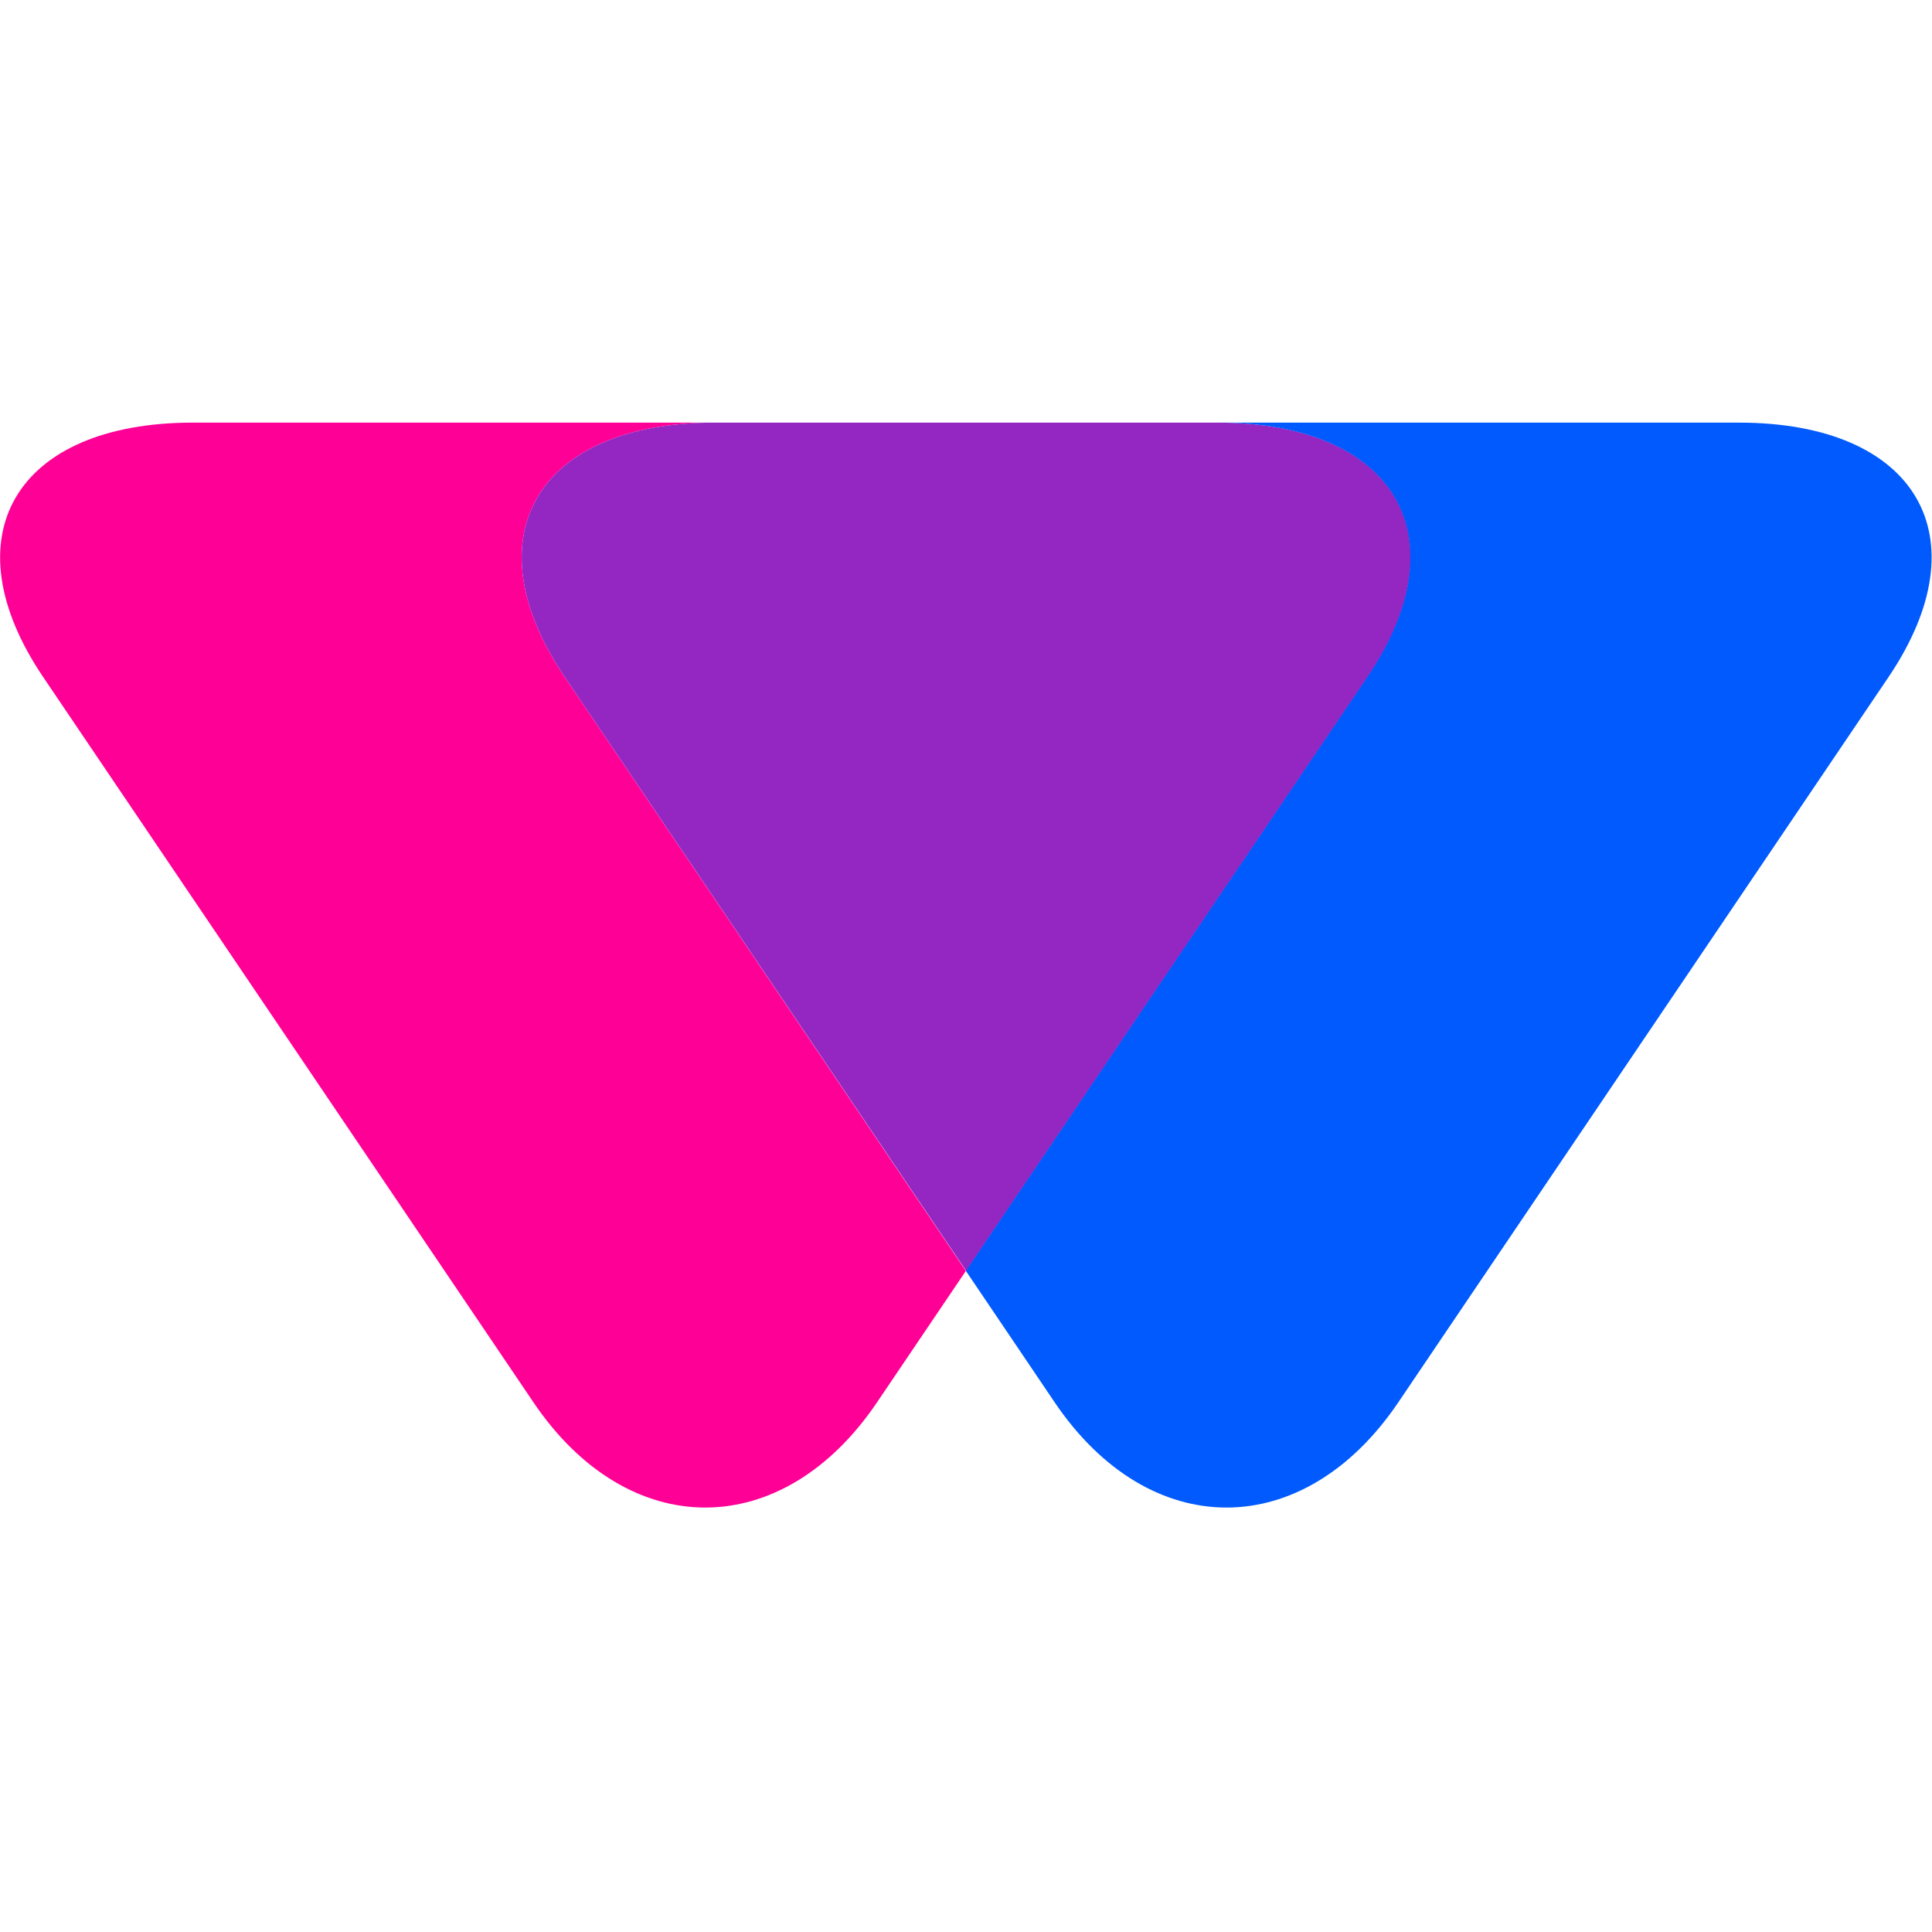 <svg width="32" height="32" viewBox="0 0 32 32" fill="none" xmlns="http://www.w3.org/2000/svg">
<g clip-path="url(#clip0_244_1386)">
<path d="M11.835 7L3.195 7C0.255 7 -0.856 8.889 0.715 11.214L8.835 23.226C10.406 25.551 12.957 25.551 14.527 23.226L15.998 21.05L9.354 11.214C7.784 8.889 8.894 7 11.835 7Z" fill="#FF0097"/>
<path d="M20.167 7L11.834 7C8.894 7 7.783 8.889 9.354 11.214L16.003 21.05L22.653 11.214C24.223 8.889 23.113 7 20.172 7" fill="#9426C2"/>
<path d="M28.806 7L20.167 7C23.108 7 24.218 8.889 22.647 11.214L15.998 21.05L17.468 23.226C19.039 25.551 21.59 25.551 23.161 23.226L31.28 11.214C32.851 8.889 31.741 7 28.8 7" fill="#005AFD"/>
</g>
<defs>
<clipPath id="clip0_244_1386">
<rect width="32" height="17.971" fill="white" transform="translate(0 7)"/>
</clipPath>
</defs>
</svg>
